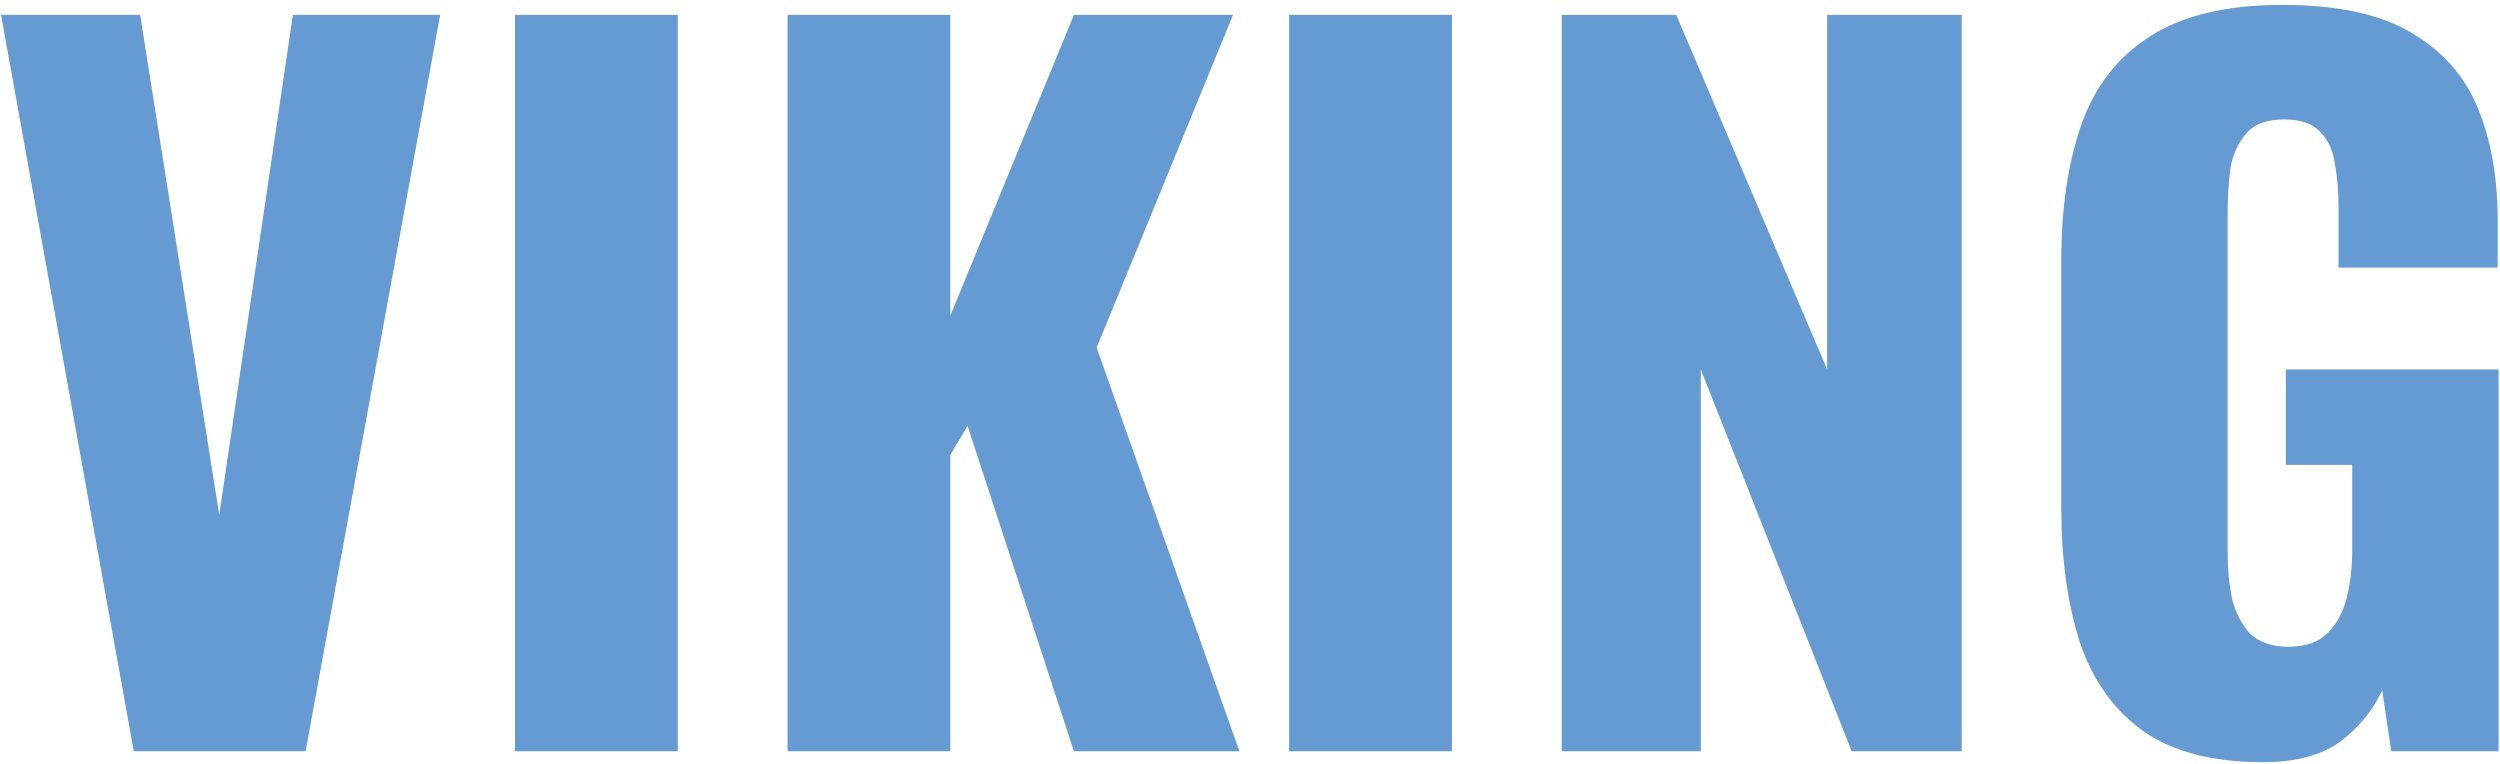 <?xml version="1.0" encoding="UTF-8"?> <svg xmlns="http://www.w3.org/2000/svg" width="396" height="121" viewBox="0 0 396 121" fill="none"> <path d="M21.192 119L0.168 2.36H22.2L34.728 81.56L46.392 2.36H69.72L48.408 119H21.192ZM81.581 119V2.36H107.357V119H81.581ZM124.749 119V2.36H150.525V50.024L170.109 2.36H195.309L173.709 55.064L196.317 119H170.109L153.261 67.448L150.525 72.056V119H124.749ZM204.206 119V2.36H229.982V119H204.206ZM247.374 119V2.36H265.518L289.422 58.52V2.36H310.734V119H293.31L269.406 58.52V119H247.374ZM358.477 120.728C350.413 120.728 344.029 119.048 339.325 115.688C334.717 112.328 331.405 107.624 329.389 101.576C327.469 95.432 326.509 88.376 326.509 80.408V41.24C326.509 32.984 327.565 25.832 329.677 19.784C331.789 13.736 335.389 9.08 340.477 5.816C345.661 2.456 352.669 0.776 361.501 0.776C370.141 0.776 376.909 2.216 381.805 5.096C386.797 7.976 390.349 11.96 392.461 17.048C394.573 22.136 395.629 28.088 395.629 34.904V42.392H370.429V32.888C370.429 30.392 370.237 28.088 369.853 25.976C369.565 23.864 368.797 22.184 367.549 20.936C366.397 19.592 364.477 18.92 361.789 18.92C359.005 18.92 356.989 19.688 355.741 21.224C354.493 22.664 353.677 24.488 353.293 26.696C353.005 28.904 352.861 31.208 352.861 33.608V87.608C352.861 90.2 353.101 92.648 353.581 94.952C354.157 97.16 355.117 98.984 356.461 100.424C357.901 101.768 359.917 102.44 362.509 102.44C365.197 102.44 367.261 101.72 368.701 100.28C370.141 98.84 371.149 96.968 371.725 94.664C372.301 92.36 372.589 89.912 372.589 87.32V73.64H362.077V58.52H395.773V119H378.781L377.341 109.352C375.805 112.616 373.549 115.352 370.573 117.56C367.597 119.672 363.565 120.728 358.477 120.728Z" fill="#659AD2"></path> </svg> 
